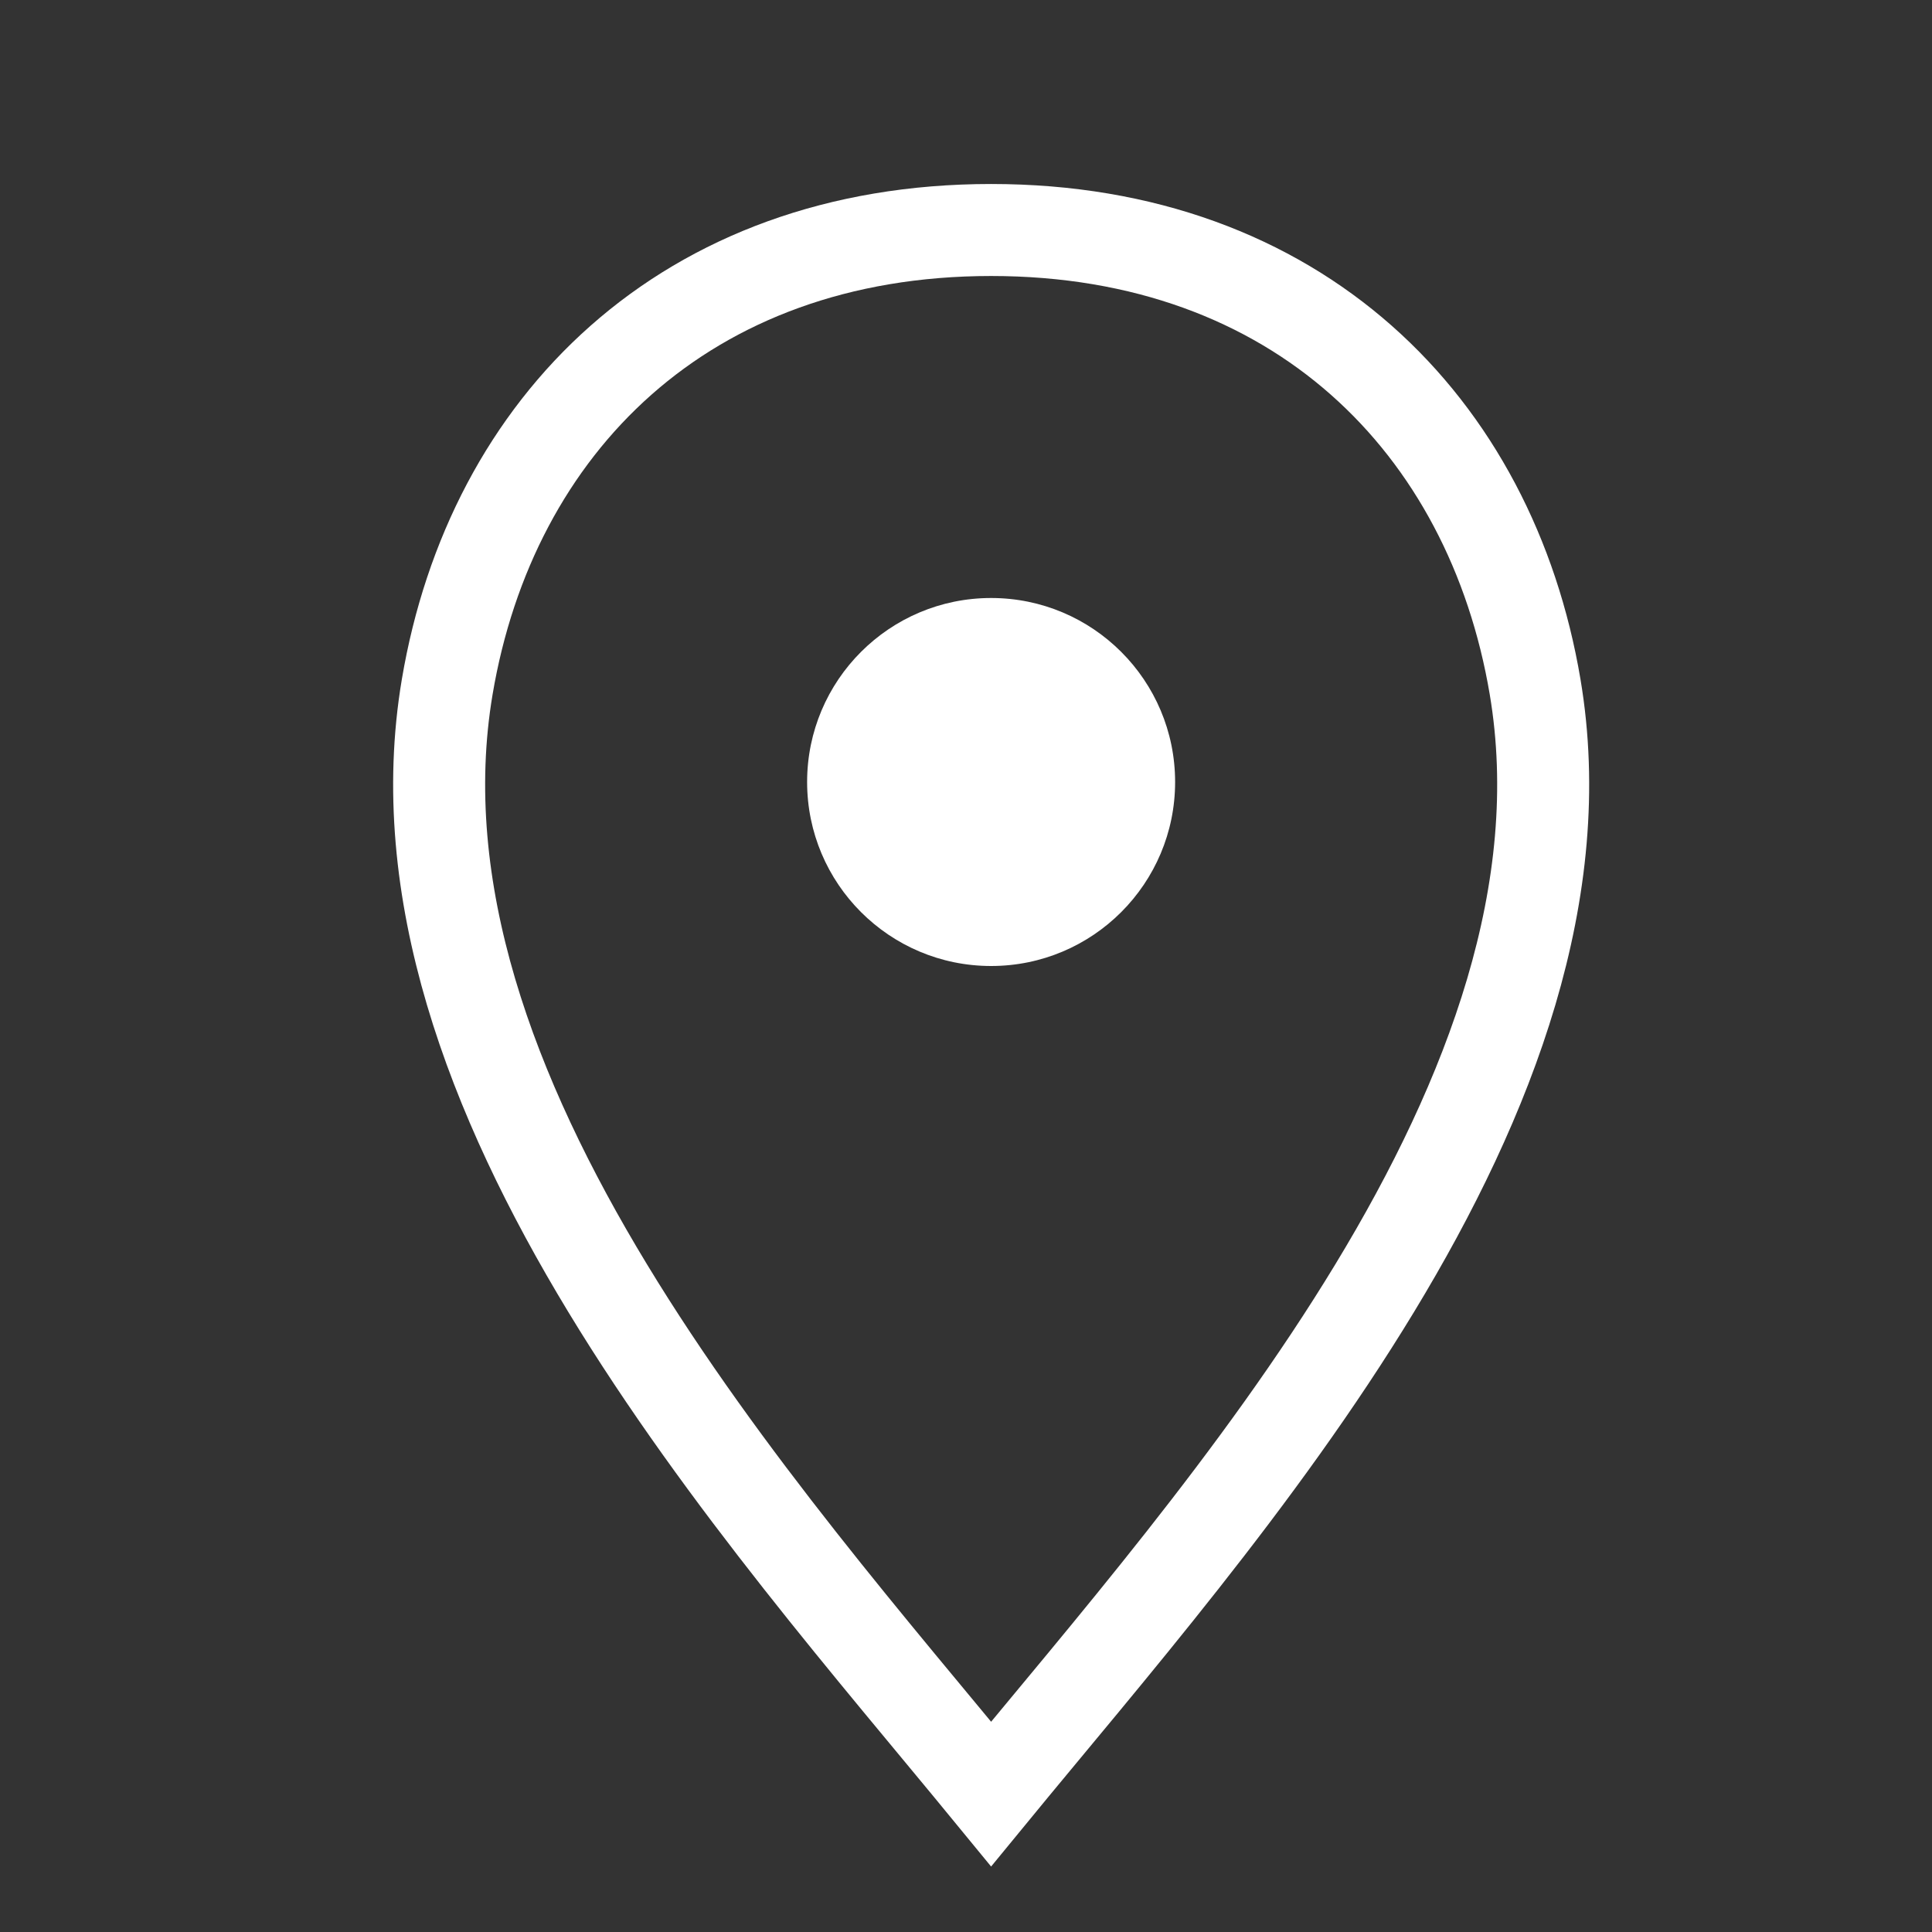 <svg width="21" height="21" viewBox="0 0 21 21" fill="none" xmlns="http://www.w3.org/2000/svg">
<rect x="0" y="0" width="21" height="21" fill="#333333" stroke="none"/>
<path d="M10.773 2.5C7.447 2.5 5.341 4.62 4.861 7.466C4.117 11.882 8.282 16.463 10.773 19.5C13.265 16.463 17.43 11.882 16.686 7.466C16.206 4.62 14.1 2.5 10.773 2.5Z" stroke="white"/>
<circle cx="10.773" cy="8.5" r="2" fill="white"/>
</svg>
